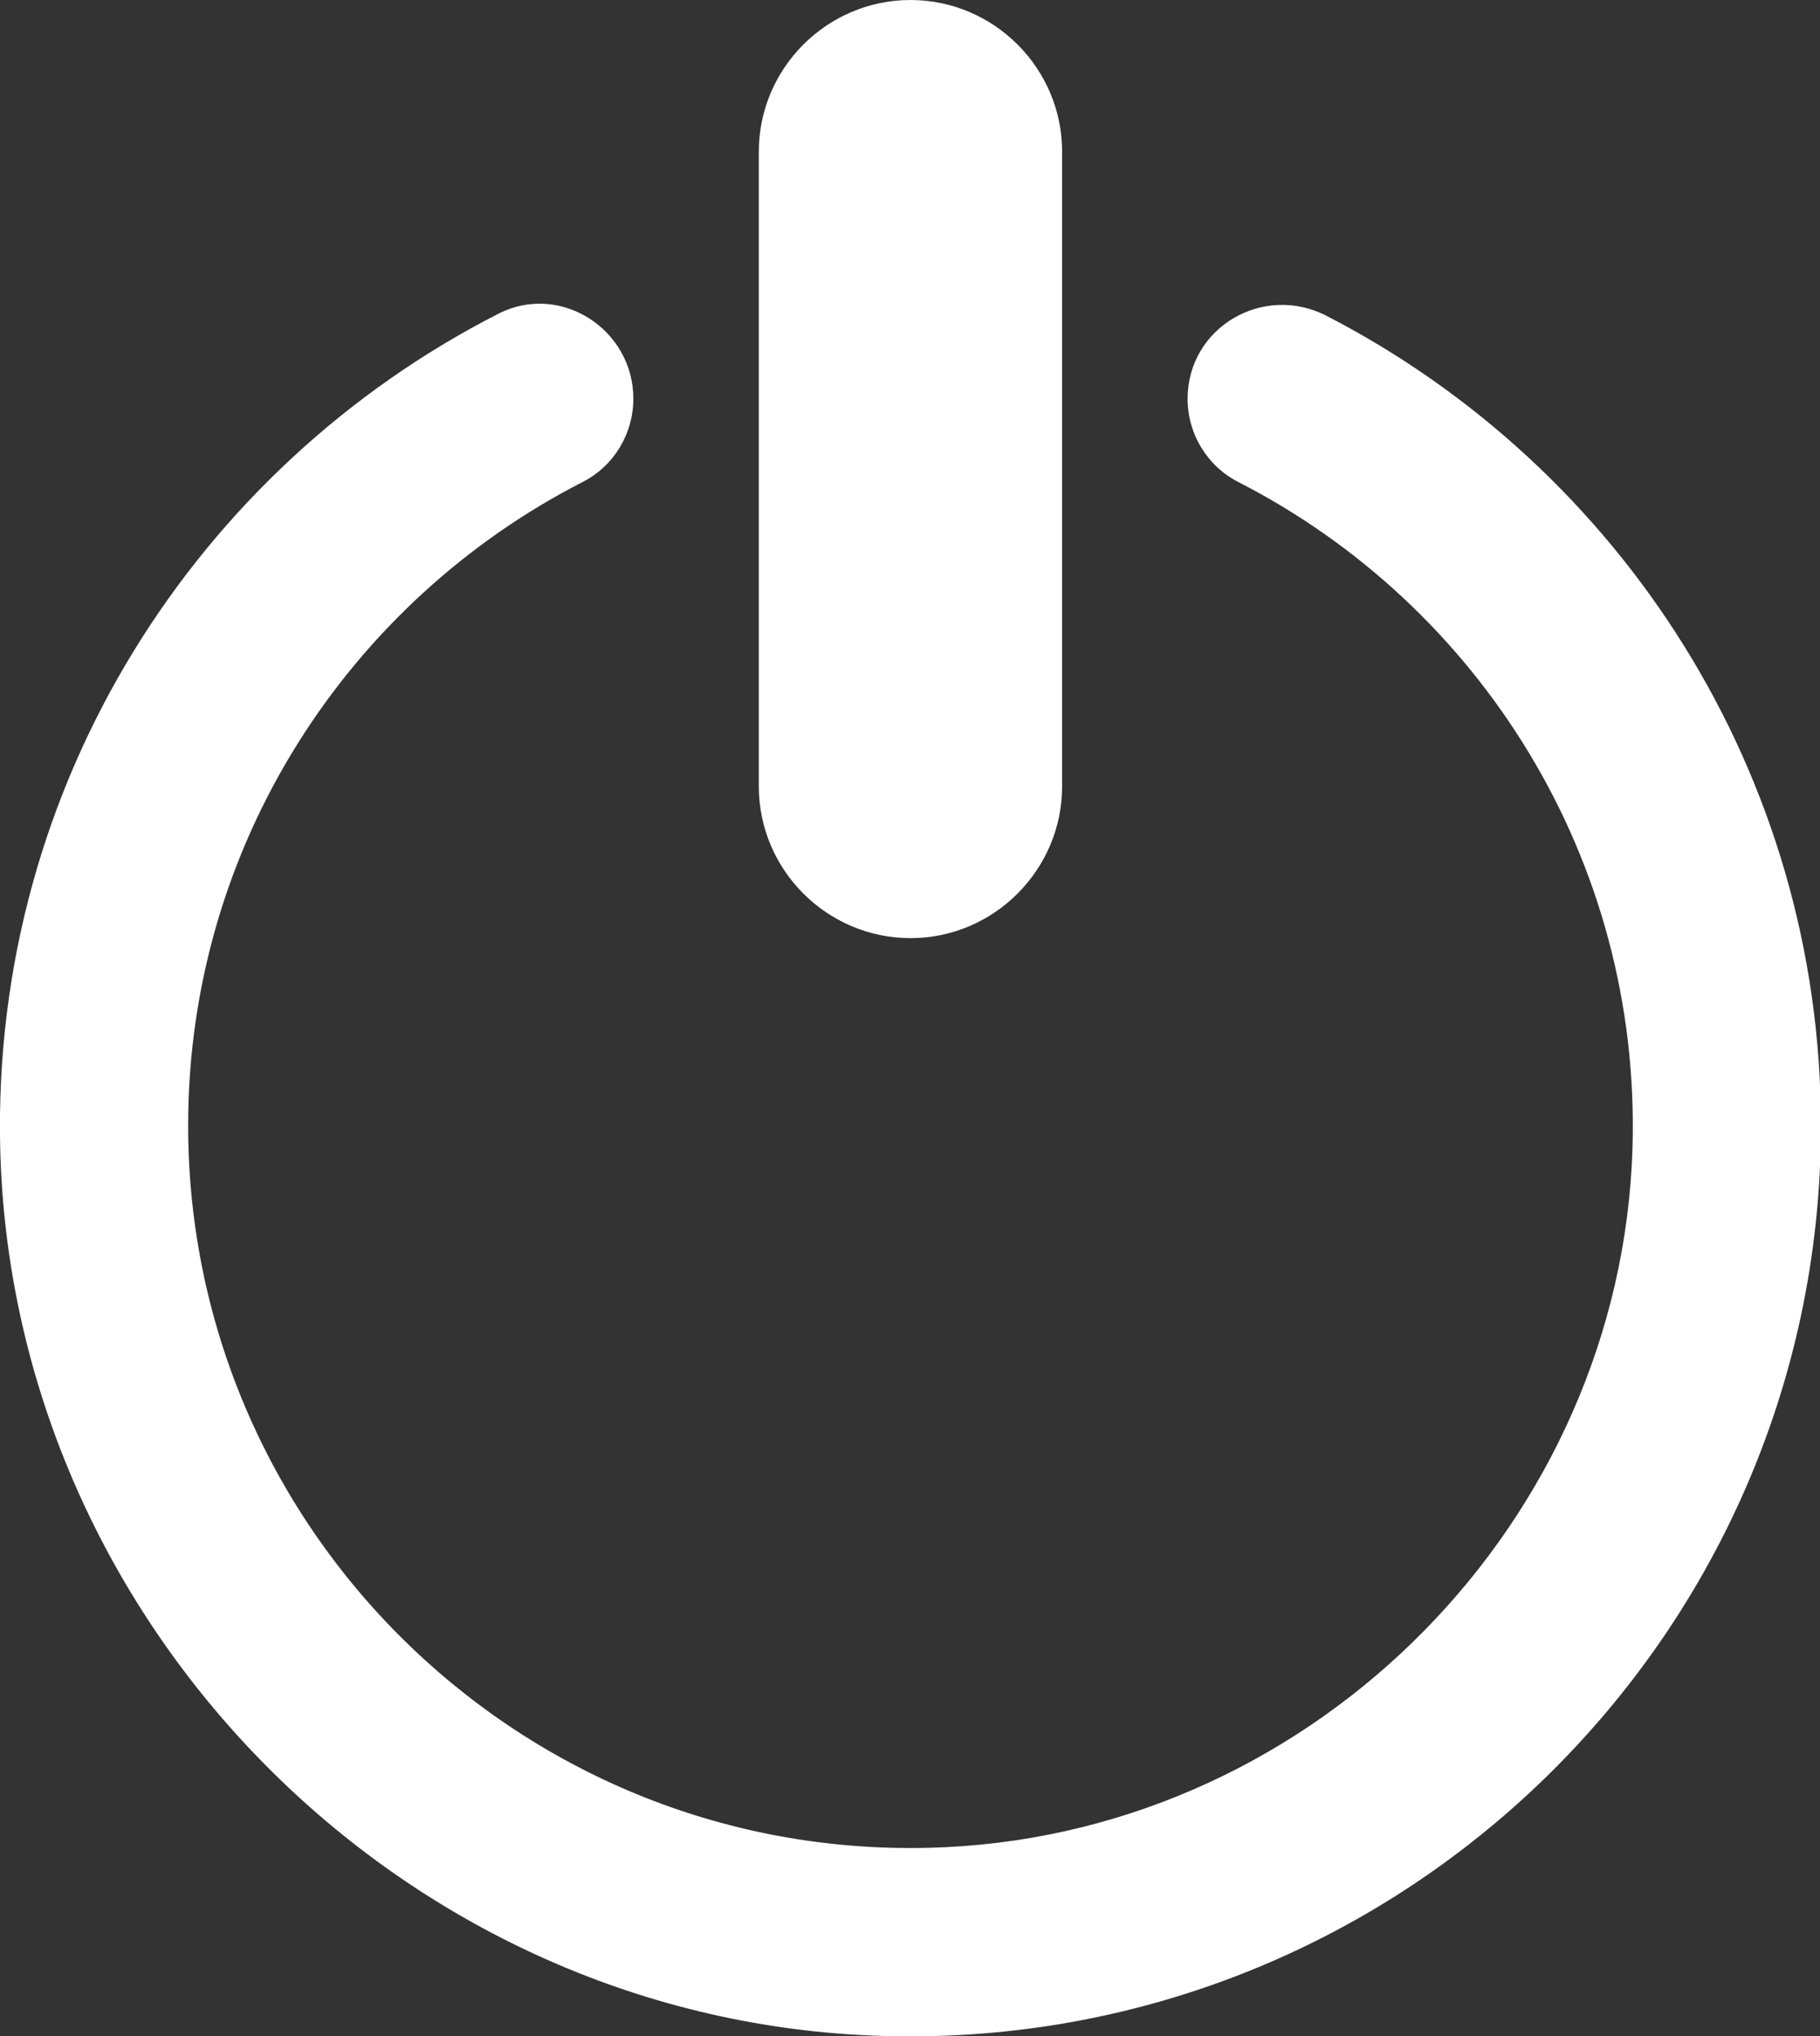 <?xml version="1.0" encoding="UTF-8" standalone="no"?><svg xmlns="http://www.w3.org/2000/svg" xmlns:xlink="http://www.w3.org/1999/xlink" fill="#ffffff" height="50" preserveAspectRatio="xMidYMid meet" version="1" viewBox="0.0 0.0 44.7 50.0" width="44.7" zoomAndPan="magnify"><rect x="0.0" y="0.0" width="44.7" height="50.0" fill="#333333" stroke="none"/><defs><clipPath id="a"><path d="M 0 7 L 44.719 7 L 44.719 50 L 0 50 Z M 0 7"/></clipPath></defs><g><g clip-path="url(#a)" id="change1_1"><path d="M 32.578 7.754 C 31.023 6.953 29.168 8.043 29.168 9.793 C 29.168 10.652 29.648 11.445 30.414 11.836 C 36.316 14.855 40.316 21.086 40.094 28.211 C 39.805 37.336 32.363 44.914 23.242 45.355 C 13.062 45.852 4.621 37.711 4.621 27.637 C 4.621 20.754 8.566 14.773 14.316 11.832 C 15.078 11.441 15.555 10.652 15.555 9.793 L 15.555 9.785 C 15.555 8.09 13.766 6.93 12.25 7.699 C 4.848 11.469 -0.191 19.238 0.004 28.145 C 0.262 39.699 9.598 49.348 21.137 49.969 C 34.02 50.656 44.723 40.375 44.723 27.637 C 44.723 18.988 39.785 11.469 32.578 7.754" fill="inherit"/></g><g id="change1_2"><path d="M 22.363 23.035 C 24.41 23.035 26.086 21.359 26.086 19.309 L 26.086 3.723 C 26.086 1.676 24.41 0 22.363 0 C 20.312 0 18.637 1.676 18.637 3.723 L 18.637 19.309 C 18.637 21.359 20.312 23.035 22.363 23.035" fill="inherit"/></g></g></svg>